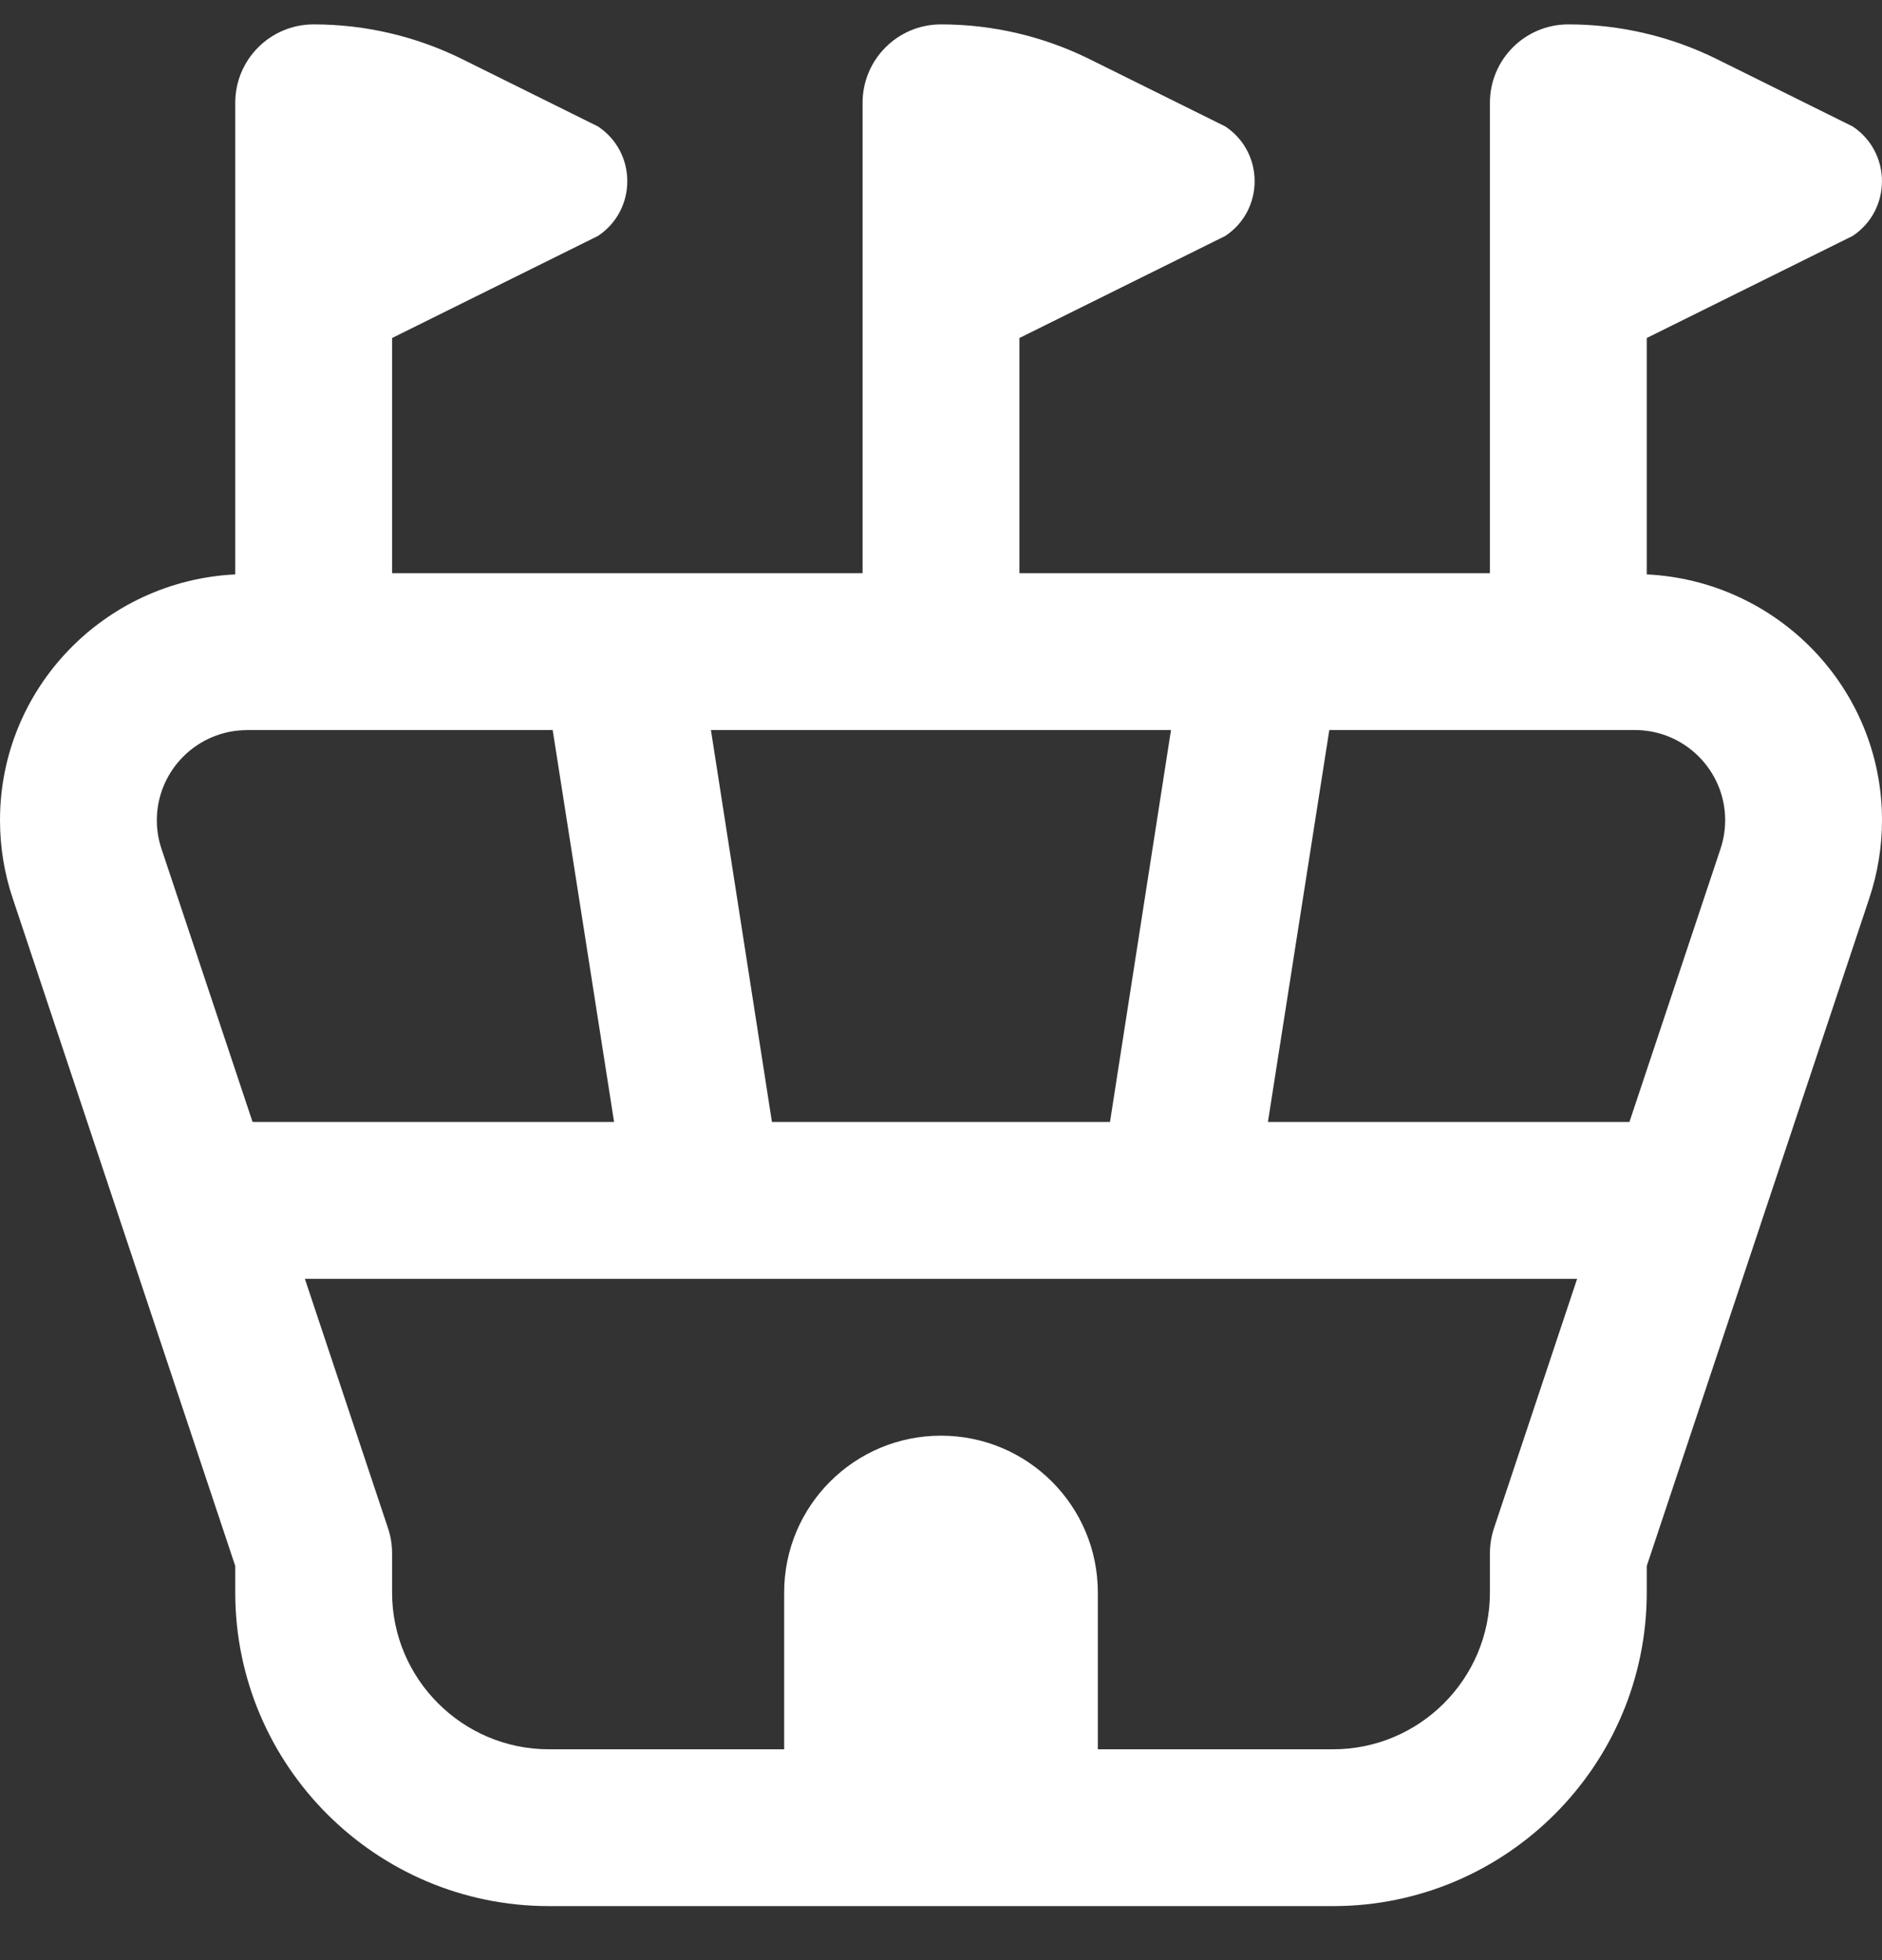 <svg width="24" height="25" viewBox="0 0 24 25" fill="none" xmlns="http://www.w3.org/2000/svg">
<rect x="0" y="0" width="24" height="25" fill="#333333" stroke="none"/>
<path d="M21 7.326V4.311L23.626 3.009C24.124 2.677 24.124 1.945 23.626 1.613L21.896 0.755C21.307 0.463 20.658 0.311 20 0.311C19.448 0.311 19 0.758 19 1.311V7.311H13V4.311L15.626 3.009C16.124 2.677 16.124 1.945 15.626 1.613L13.896 0.755C13.307 0.463 12.658 0.311 12 0.311C11.448 0.311 11 0.758 11 1.311V7.311H5V4.311L7.626 3.009C8.124 2.677 8.124 1.945 7.626 1.613L5.896 0.755C5.307 0.463 4.658 0.311 4 0.311C3.448 0.311 3 0.758 3 1.311V7.326C1.334 7.407 0 8.777 0 10.461C0 10.8 0.054 11.136 0.162 11.457L3 19.973V20.311C3 22.517 4.794 24.311 7 24.311H17C19.206 24.311 21 22.517 21 20.311V19.973L23.838 11.457C23.945 11.136 24 10.8 24 10.461C24 8.776 22.666 7.407 21 7.326ZM9.844 14.31L9.066 9.311H14.933L14.155 14.31H9.844ZM3.151 9.311H7.048L7.831 14.31H3.221L2.059 10.825C2.02 10.709 2 10.586 2 10.463C2 9.828 2.516 9.312 3.151 9.312V9.311ZM19.051 19.494C19.017 19.598 19 19.703 19 19.811V20.311C19 21.413 18.103 22.311 17 22.311H14V20.311C14 19.206 13.105 18.311 12 18.311C10.895 18.311 10 19.206 10 20.311V22.311H7C5.897 22.311 5 21.413 5 20.311V19.811C5 19.703 4.983 19.596 4.949 19.494L3.888 16.311H20.112L19.051 19.494ZM21.941 10.825L20.779 14.31H16.169L16.952 9.311H20.849C21.484 9.311 22 9.828 22 10.461C22 10.585 21.98 10.707 21.941 10.825V10.825Z" fill="white"/>
</svg>
